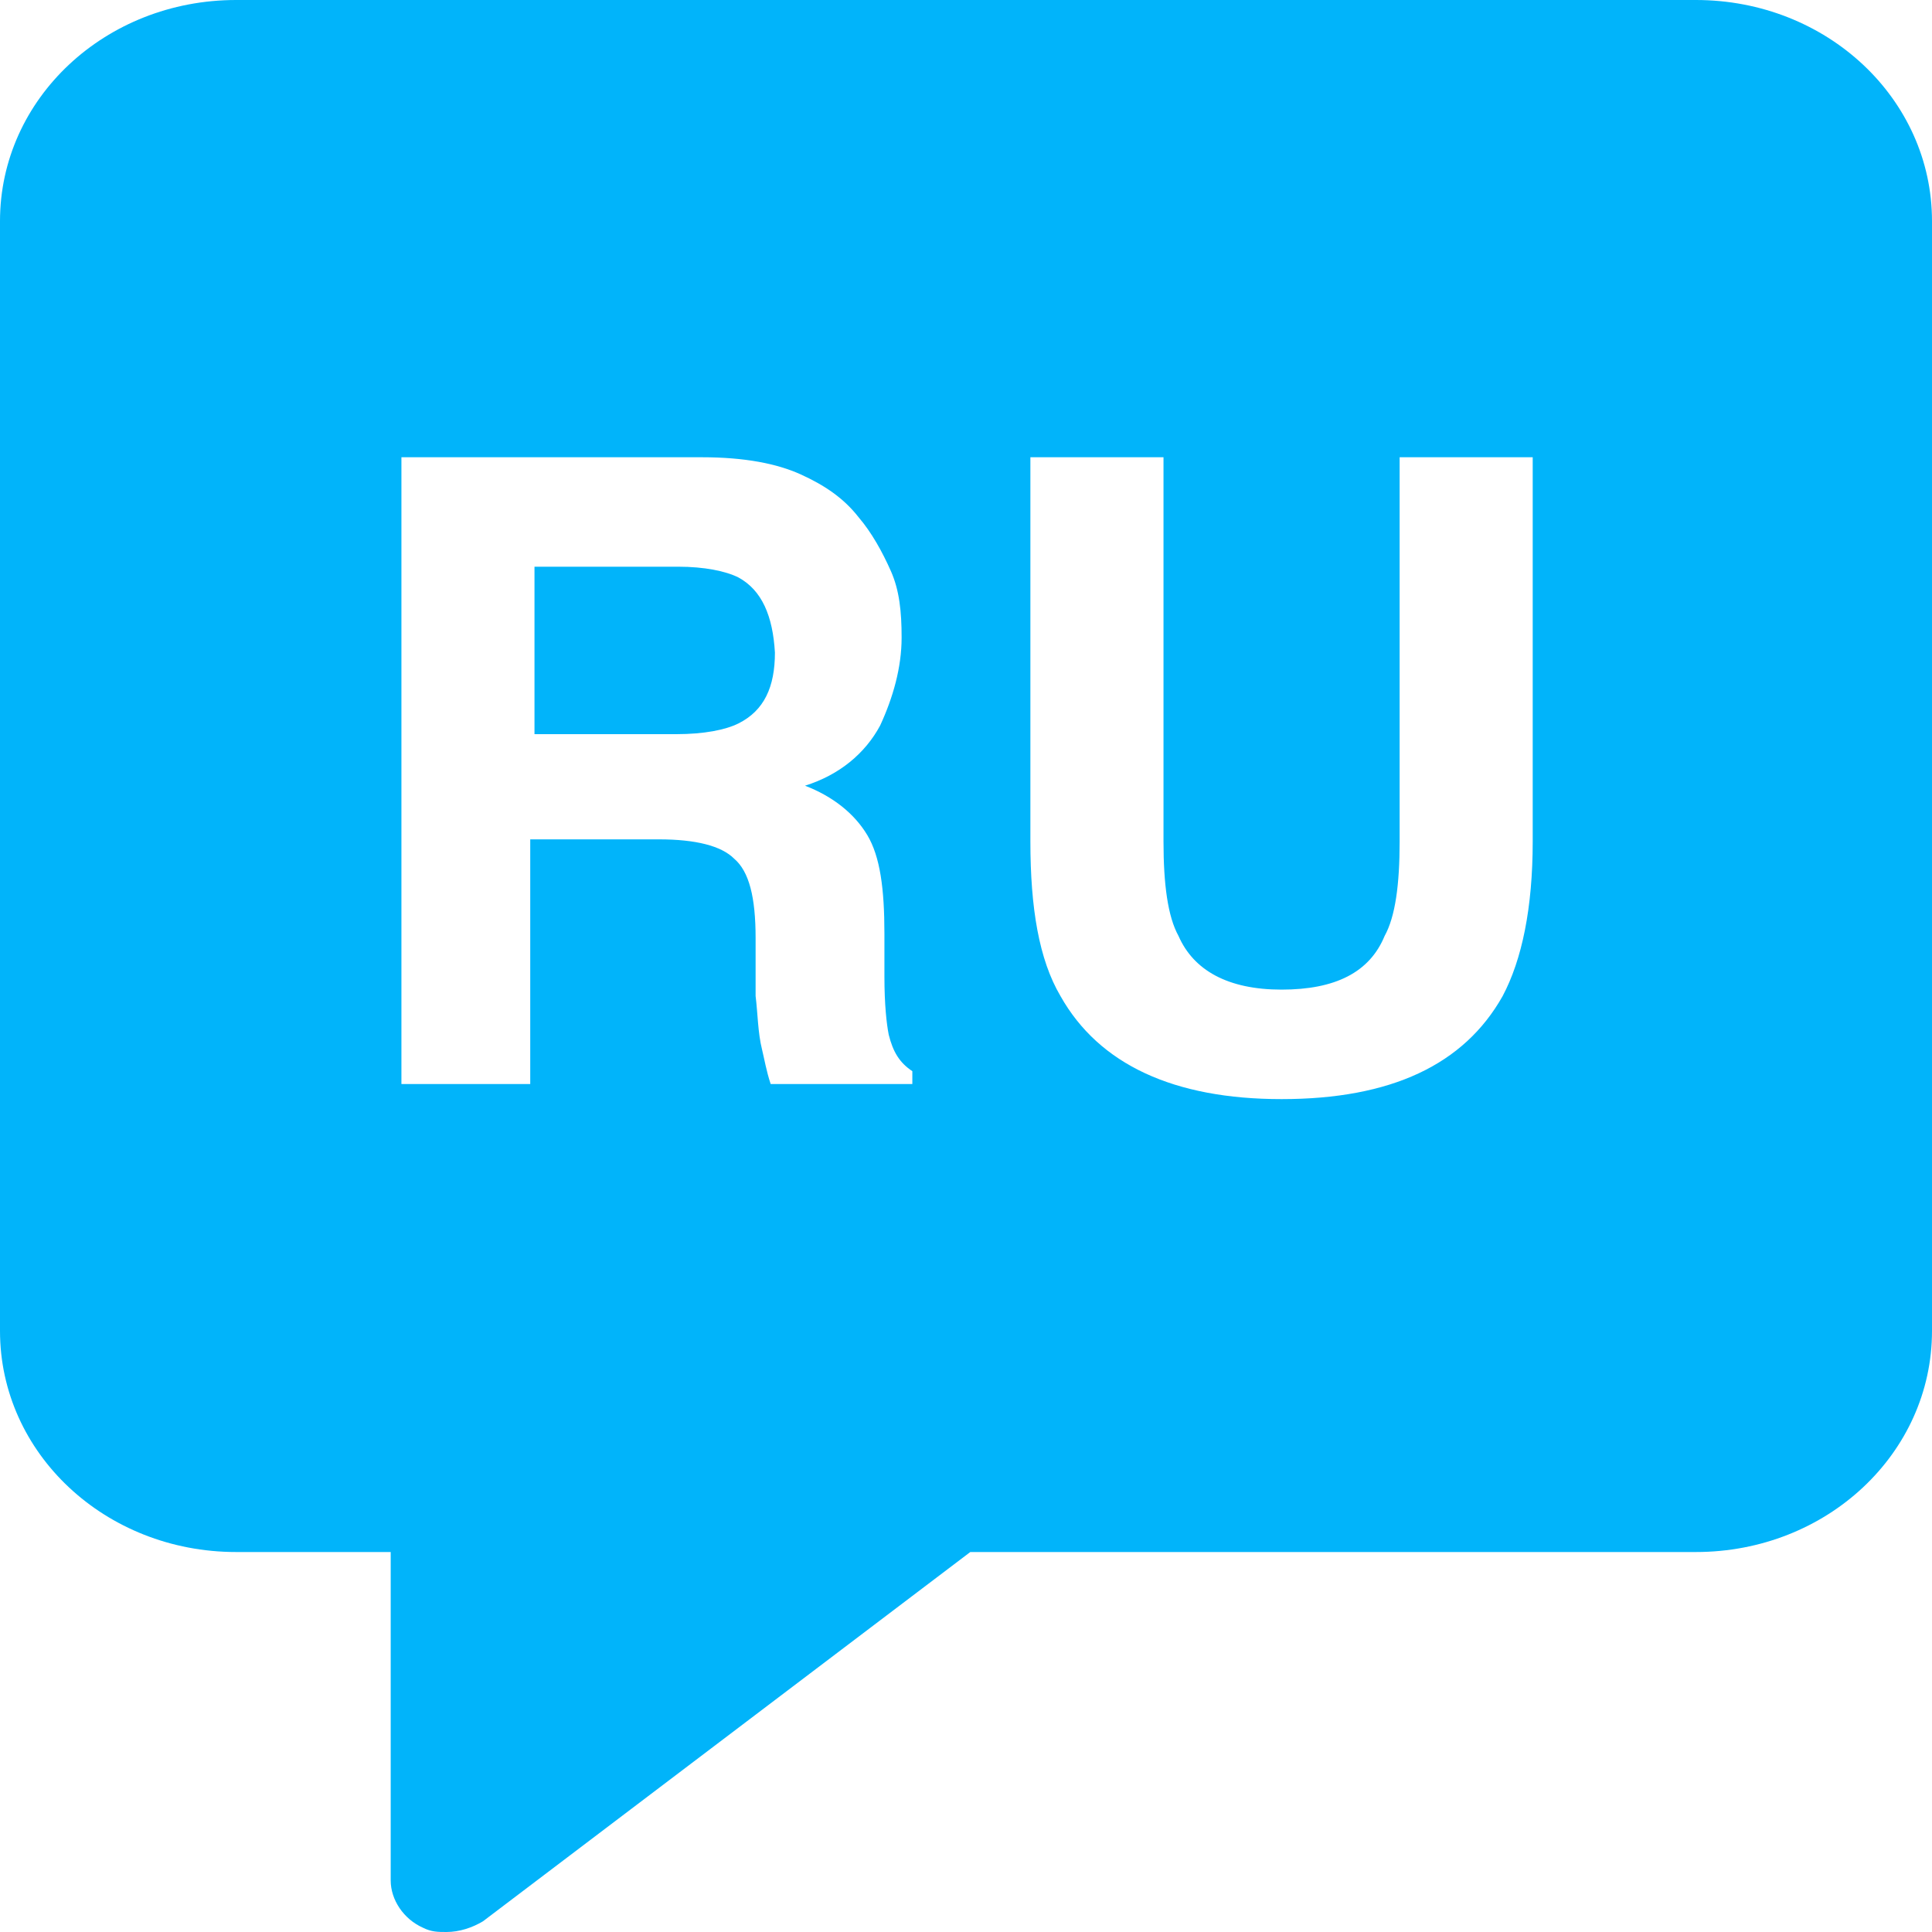 <svg width="40" height="40" viewBox="0 0 40 40" fill="none" xmlns="http://www.w3.org/2000/svg">
<path d="M15.289 11.956C15.022 11.822 14.578 11.733 14.044 11.733H11.066V15.2H14C14.578 15.2 15.022 15.111 15.289 14.978C15.822 14.711 16.044 14.222 16.044 13.511C16 12.756 15.777 12.222 15.289 11.956Z" fill="#01B4FA"/>
<path d="M35.111 0H4.889C2.178 0 0 2.044 0 4.578V27.556C0 30.089 2.178 32.133 4.889 32.133H8.089V38.933C8.089 39.333 8.356 39.733 8.756 39.911C8.933 40 9.067 40 9.244 40C9.511 40 9.778 39.911 10 39.778L20.089 32.133H35.111C37.822 32.133 40 30.089 40 27.556V4.578C40 2.044 37.822 0 35.111 0ZM18.933 22.444H15.956C15.867 22.178 15.822 21.911 15.778 21.733C15.689 21.378 15.689 20.978 15.644 20.622V19.422C15.644 18.578 15.511 18.044 15.2 17.778C14.933 17.511 14.4 17.378 13.644 17.378H10.978V22.444H8.311V9.467H14.533C15.422 9.467 16.089 9.6 16.578 9.822C17.067 10.044 17.467 10.311 17.778 10.711C18.044 11.022 18.267 11.422 18.444 11.822C18.622 12.222 18.667 12.667 18.667 13.2C18.667 13.822 18.489 14.444 18.222 15.022C17.911 15.6 17.378 16.044 16.667 16.267C17.244 16.489 17.689 16.844 17.956 17.289C18.222 17.733 18.311 18.4 18.311 19.333V20.222C18.311 20.8 18.356 21.2 18.4 21.422C18.489 21.778 18.622 22 18.889 22.178V22.444H18.933ZM31.733 17.422C31.733 18.8 31.511 19.867 31.111 20.622C30.311 22.044 28.8 22.756 26.533 22.756C24.311 22.756 22.756 22.044 21.956 20.622C21.511 19.867 21.333 18.8 21.333 17.422V9.467H24.089V17.422C24.089 18.311 24.178 18.978 24.4 19.378C24.711 20.089 25.422 20.489 26.533 20.489C27.644 20.489 28.356 20.133 28.667 19.378C28.889 18.978 28.978 18.311 28.978 17.422V9.467H31.733V17.422Z" fill="#01B4FA"/>
</svg>
